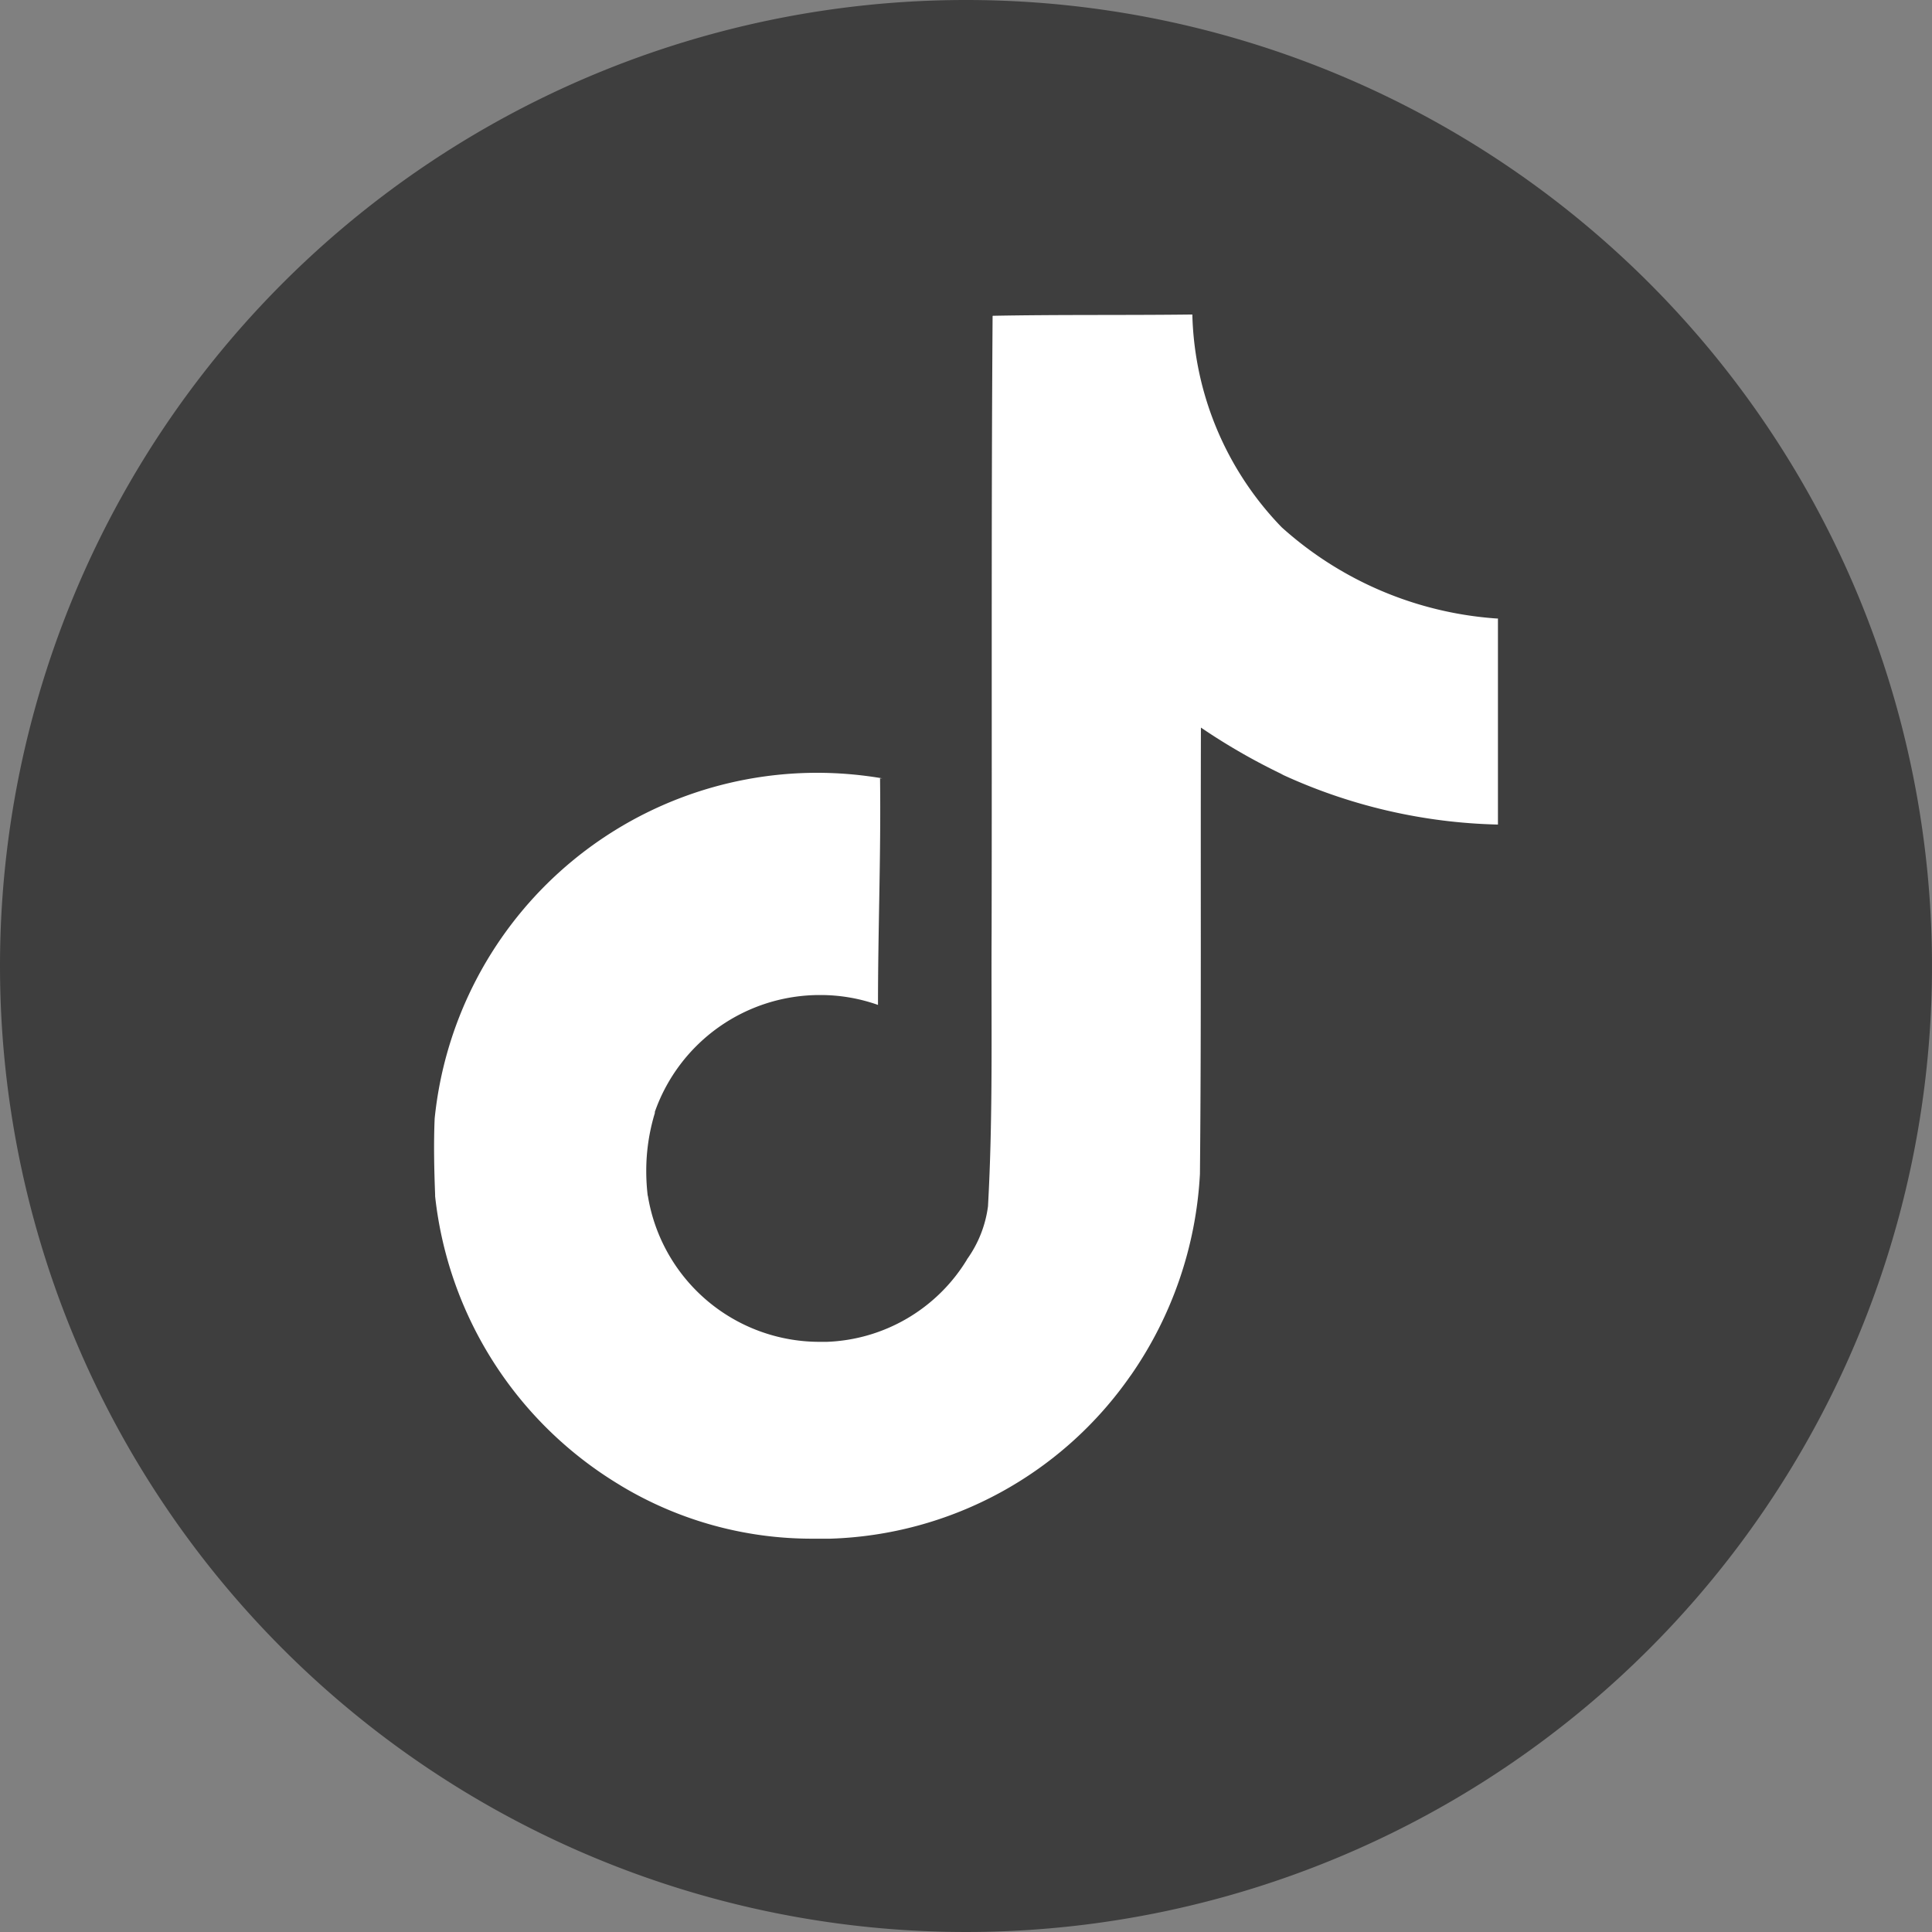 <svg id="グループ_74" data-name="グループ 74" xmlns="http://www.w3.org/2000/svg" width="25.42" height="25.42" viewBox="0 0 25.42 25.42">
  <rect x="0" y="0" width="25.42" height="25.42" fill="#808080" stroke="none"/>
  <path id="パス_20" data-name="パス 20" d="M12.71,0A12.71,12.71,0,1,1,0,12.71,12.71,12.71,0,0,1,12.71,0Z" fill="#3e3e3e"/>
  <path id="tiktok-svgrepo-com" d="M10.323,1.017C11.2,1,12.075,1.011,12.948,1a4.17,4.17,0,0,0,1.176,2.8h0A4.712,4.712,0,0,0,16.954,5h.015V7.711a7.159,7.159,0,0,1-2.864-.67l.044.018a8.265,8.265,0,0,1-1.116-.643l.028.018c-.006,1.96.006,3.921-.013,5.874a5.111,5.111,0,0,1-.917,2.661l.011-.017a5,5,0,0,1-3.96,2.155H8.174c-.066,0-.144,0-.222,0A4.873,4.873,0,0,1,5.413,16.4l.021.012a5.074,5.074,0,0,1-2.449-3.811l0-.022c-.013-.336-.02-.672-.006-1A5.06,5.06,0,0,1,8.007,7.03a5.115,5.115,0,0,1,.862.073l-.03,0c.013.993-.027,1.987-.027,2.981a2.263,2.263,0,0,0-.763-.13,2.3,2.3,0,0,0-2.173,1.537l0,.016a2.607,2.607,0,0,0-.113.766,2.752,2.752,0,0,0,.02.328v-.013a2.288,2.288,0,0,0,2.257,1.929l.1,0h0A2.255,2.255,0,0,0,9.98,13.439l.005-.01a1.535,1.535,0,0,0,.275-.7v-.008c.067-1.2.04-2.4.047-3.6.006-2.705-.006-5.4.013-8.1Z" transform="translate(2.74 3.138)" fill="#fff"/>
</svg>
